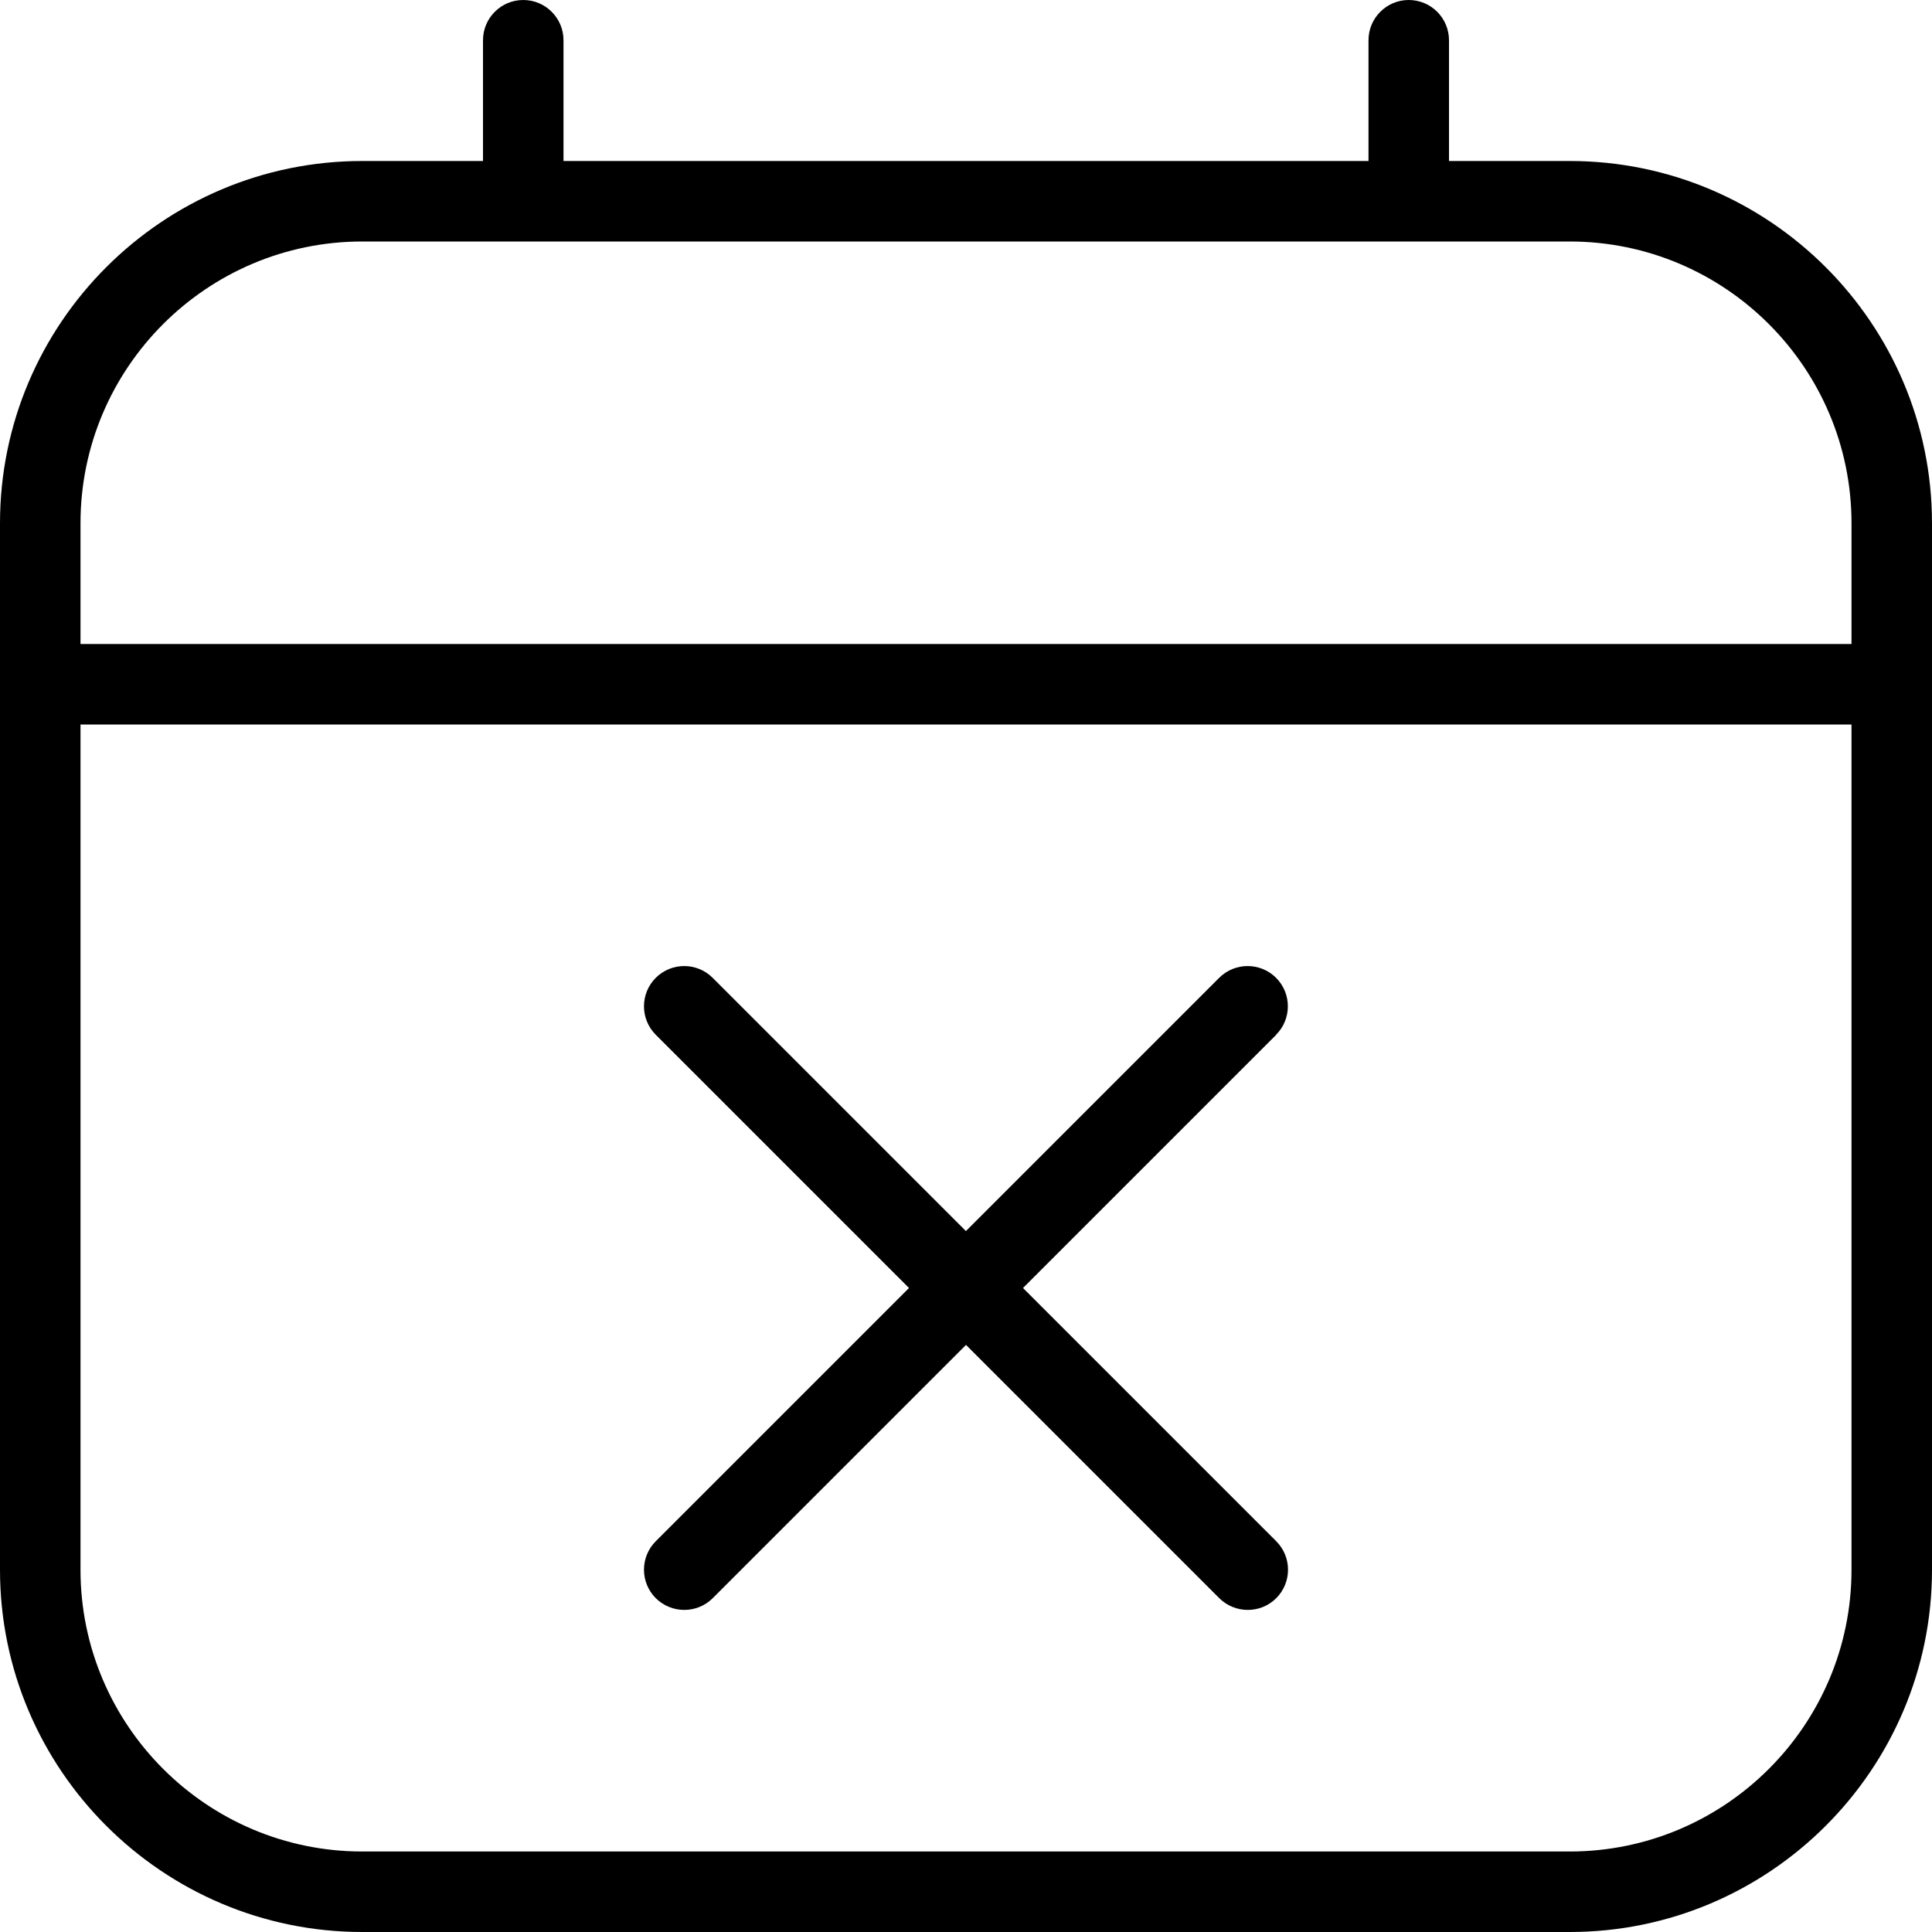 <?xml version="1.0" encoding="UTF-8"?>
<svg xmlns="http://www.w3.org/2000/svg" id="Layer_1" data-name="Layer 1" viewBox="0 0 24 24" width="512" height="512"><path d="m15.854,12.854l-3.146,3.146,3.146,3.146c.195.195.195.512,0,.707-.098.098-.226.146-.354.146s-.256-.049-.354-.146l-3.146-3.146-3.146,3.146c-.098.098-.226.146-.354.146s-.256-.049-.354-.146c-.195-.195-.195-.512,0-.707l3.146-3.146-3.146-3.146c-.195-.195-.195-.512,0-.707s.512-.195.707,0l3.146,3.146,3.146-3.146c.195-.195.512-.195.707,0s.195.512,0,.707Zm8.146-6.354v13c0,2.481-2.019,4.5-4.5,4.5H4.5c-2.481,0-4.5-2.019-4.5-4.5V6.5C0,4.019,2.019,2,4.5,2h1.5V.5c0-.276.224-.5.5-.5s.5.224.5.5v1.5h10V.5c0-.276.224-.5.5-.5s.5.224.5.5v1.5h1.5c2.481,0,4.5,2.019,4.5,4.5ZM1,6.5v1.5h22v-1.5c0-1.93-1.57-3.5-3.5-3.5H4.5c-1.93,0-3.5,1.57-3.5,3.5Zm22,13v-10.5H1v10.5c0,1.93,1.57,3.5,3.5,3.5h15c1.93,0,3.5-1.57,3.5-3.5Z"/></svg>
